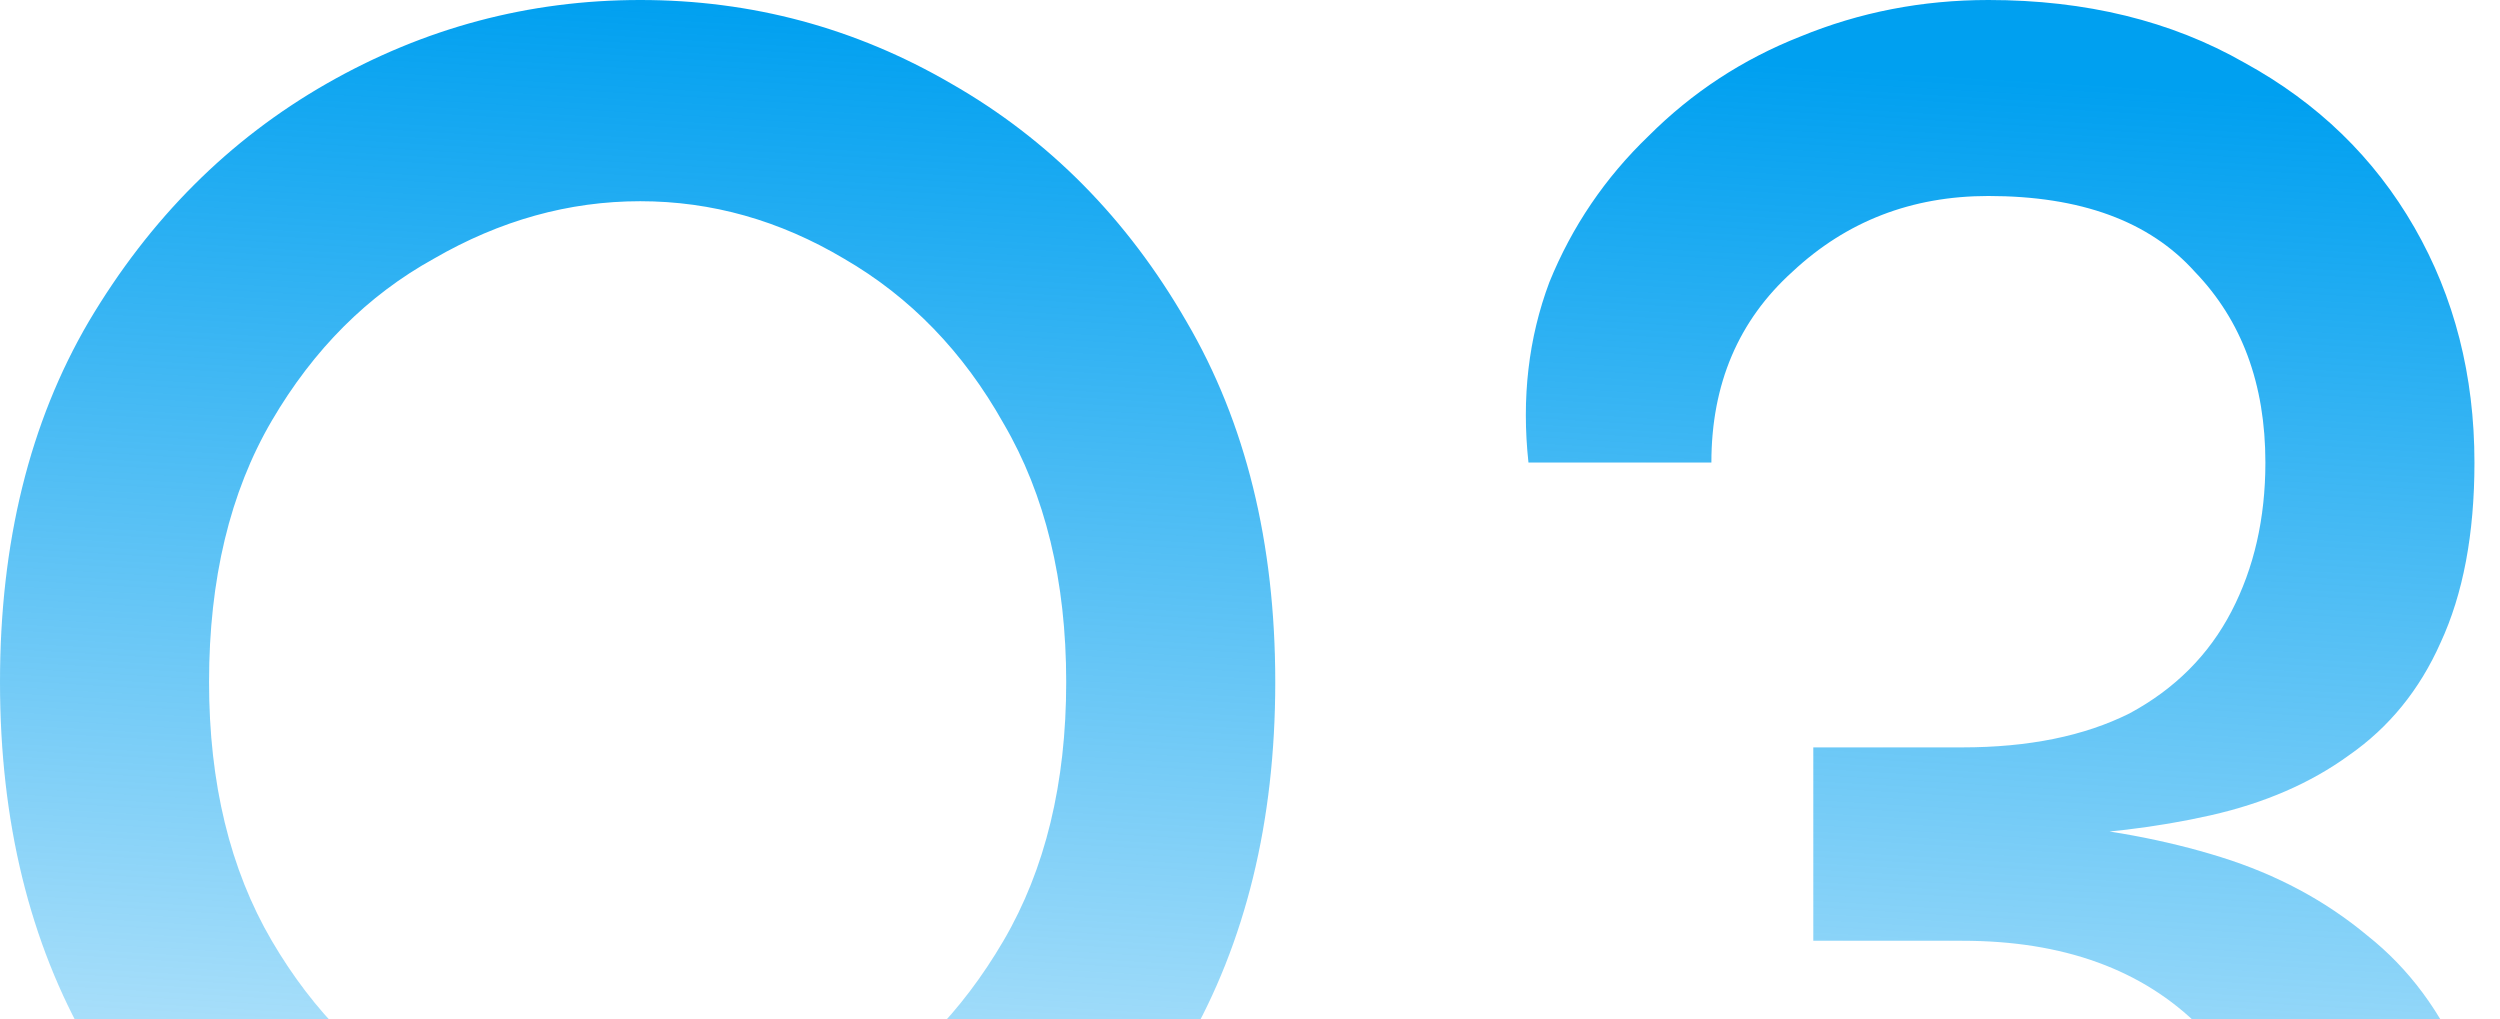 <svg width="287" height="117" viewBox="0 0 287 117" fill="none" xmlns="http://www.w3.org/2000/svg">
<path d="M73.5 156C60.7 156 48.7 152.9 37.5 146.7C26.3 140.5 17.2 131.6 10.2 120C3.4 108.2 2.23517e-07 94.3 2.23517e-07 78.3C2.23517e-07 62.3 3.4 48.5 10.2 36.9C17.2 25.1 26.3 16 37.5 9.6C48.7 3.2 60.7 -1.50204e-05 73.5 -1.50204e-05C86.3 -1.50204e-05 98.2 3.2 109.2 9.6C120.4 16 129.4 25.1 136.2 36.9C143 48.5 146.4 62.3 146.4 78.3C146.4 94.3 143 108.2 136.2 120C129.4 131.6 120.4 140.5 109.2 146.7C98.2 152.9 86.3 156 73.5 156ZM73.5 132.9C81.7 132.9 89.5 130.8 96.9 126.6C104.3 122.4 110.4 116.2 115.2 108C120 99.8 122.4 89.9 122.4 78.3C122.4 66.7 120 56.8 115.2 48.6C110.6 40.4 104.5 34.1 96.9 29.7C89.5 25.3 81.7 23.1 73.5 23.1C65.3 23.1 57.4 25.3 49.8 29.7C42.2 33.9 36 40.1 31.2 48.3C26.4 56.5 24 66.5 24 78.3C24 89.9 26.4 99.8 31.2 108C36 116.2 42.2 122.4 49.8 126.6C57.4 130.8 65.3 132.9 73.5 132.9ZM233.667 96L233.967 94.5C241.567 95.1 248.567 96.4 254.967 98.4C261.367 100.4 266.967 103.4 271.767 107.4C276.567 111.2 280.267 116.2 282.867 122.4C285.467 128.6 286.767 136.1 286.767 144.9C286.767 155.1 284.367 164.4 279.567 172.8C274.767 181.4 267.967 188.2 259.167 193.2C250.567 198.4 240.467 201 228.867 201C218.067 201 208.167 198.4 199.167 193.2C190.367 188.2 183.467 181.4 178.467 172.8C173.667 164.4 171.767 155.1 172.767 144.9H193.767C193.767 151.3 195.167 157 197.967 162C200.767 167.2 204.767 171.3 209.967 174.3C215.167 177.3 221.467 178.8 228.867 178.8C239.267 178.8 247.467 175.6 253.467 169.2C259.667 162.8 262.767 154.3 262.767 143.7C262.767 133.1 259.367 124.5 252.567 117.9C245.967 111.3 236.867 108 225.267 108H208.167V85.8H225.267C232.867 85.8 239.267 84.5 244.467 81.9C249.667 79.1 253.567 75.2 256.167 70.2C258.767 65.2 260.067 59.5 260.067 53.1C260.067 44.1 257.367 36.8 251.967 31.2C246.767 25.4 238.867 22.5 228.267 22.5C219.467 22.5 211.967 25.4 205.767 31.2C199.567 36.8 196.467 44.1 196.467 53.1H175.467C174.667 45.7 175.467 38.8 177.867 32.4C180.467 26 184.267 20.4 189.267 15.6C194.267 10.6 200.067 6.8 206.667 4.2C213.467 1.4 220.667 -1.50204e-05 228.267 -1.50204e-05C239.467 -1.50204e-05 249.267 2.4 257.667 7.2C266.067 11.8 272.567 18.1 277.167 26.1C281.767 34.1 284.067 43.1 284.067 53.1C284.067 61.3 282.767 68.2 280.167 73.8C277.767 79.2 274.267 83.5 269.667 86.7C265.267 89.9 259.967 92.2 253.767 93.6C247.567 95 240.867 95.8 233.667 96Z" fill="url(#paint0_linear_379_150)"/>
<defs>
<linearGradient id="paint0_linear_379_150" x1="131" y1="3" x2="120.1" y2="186.828" gradientUnits="userSpaceOnUse">
<stop stop-color="#00A0F0"/>
<stop offset="1" stop-color="#00A0F0" stop-opacity="0"/>
</linearGradient>
</defs>
</svg>

